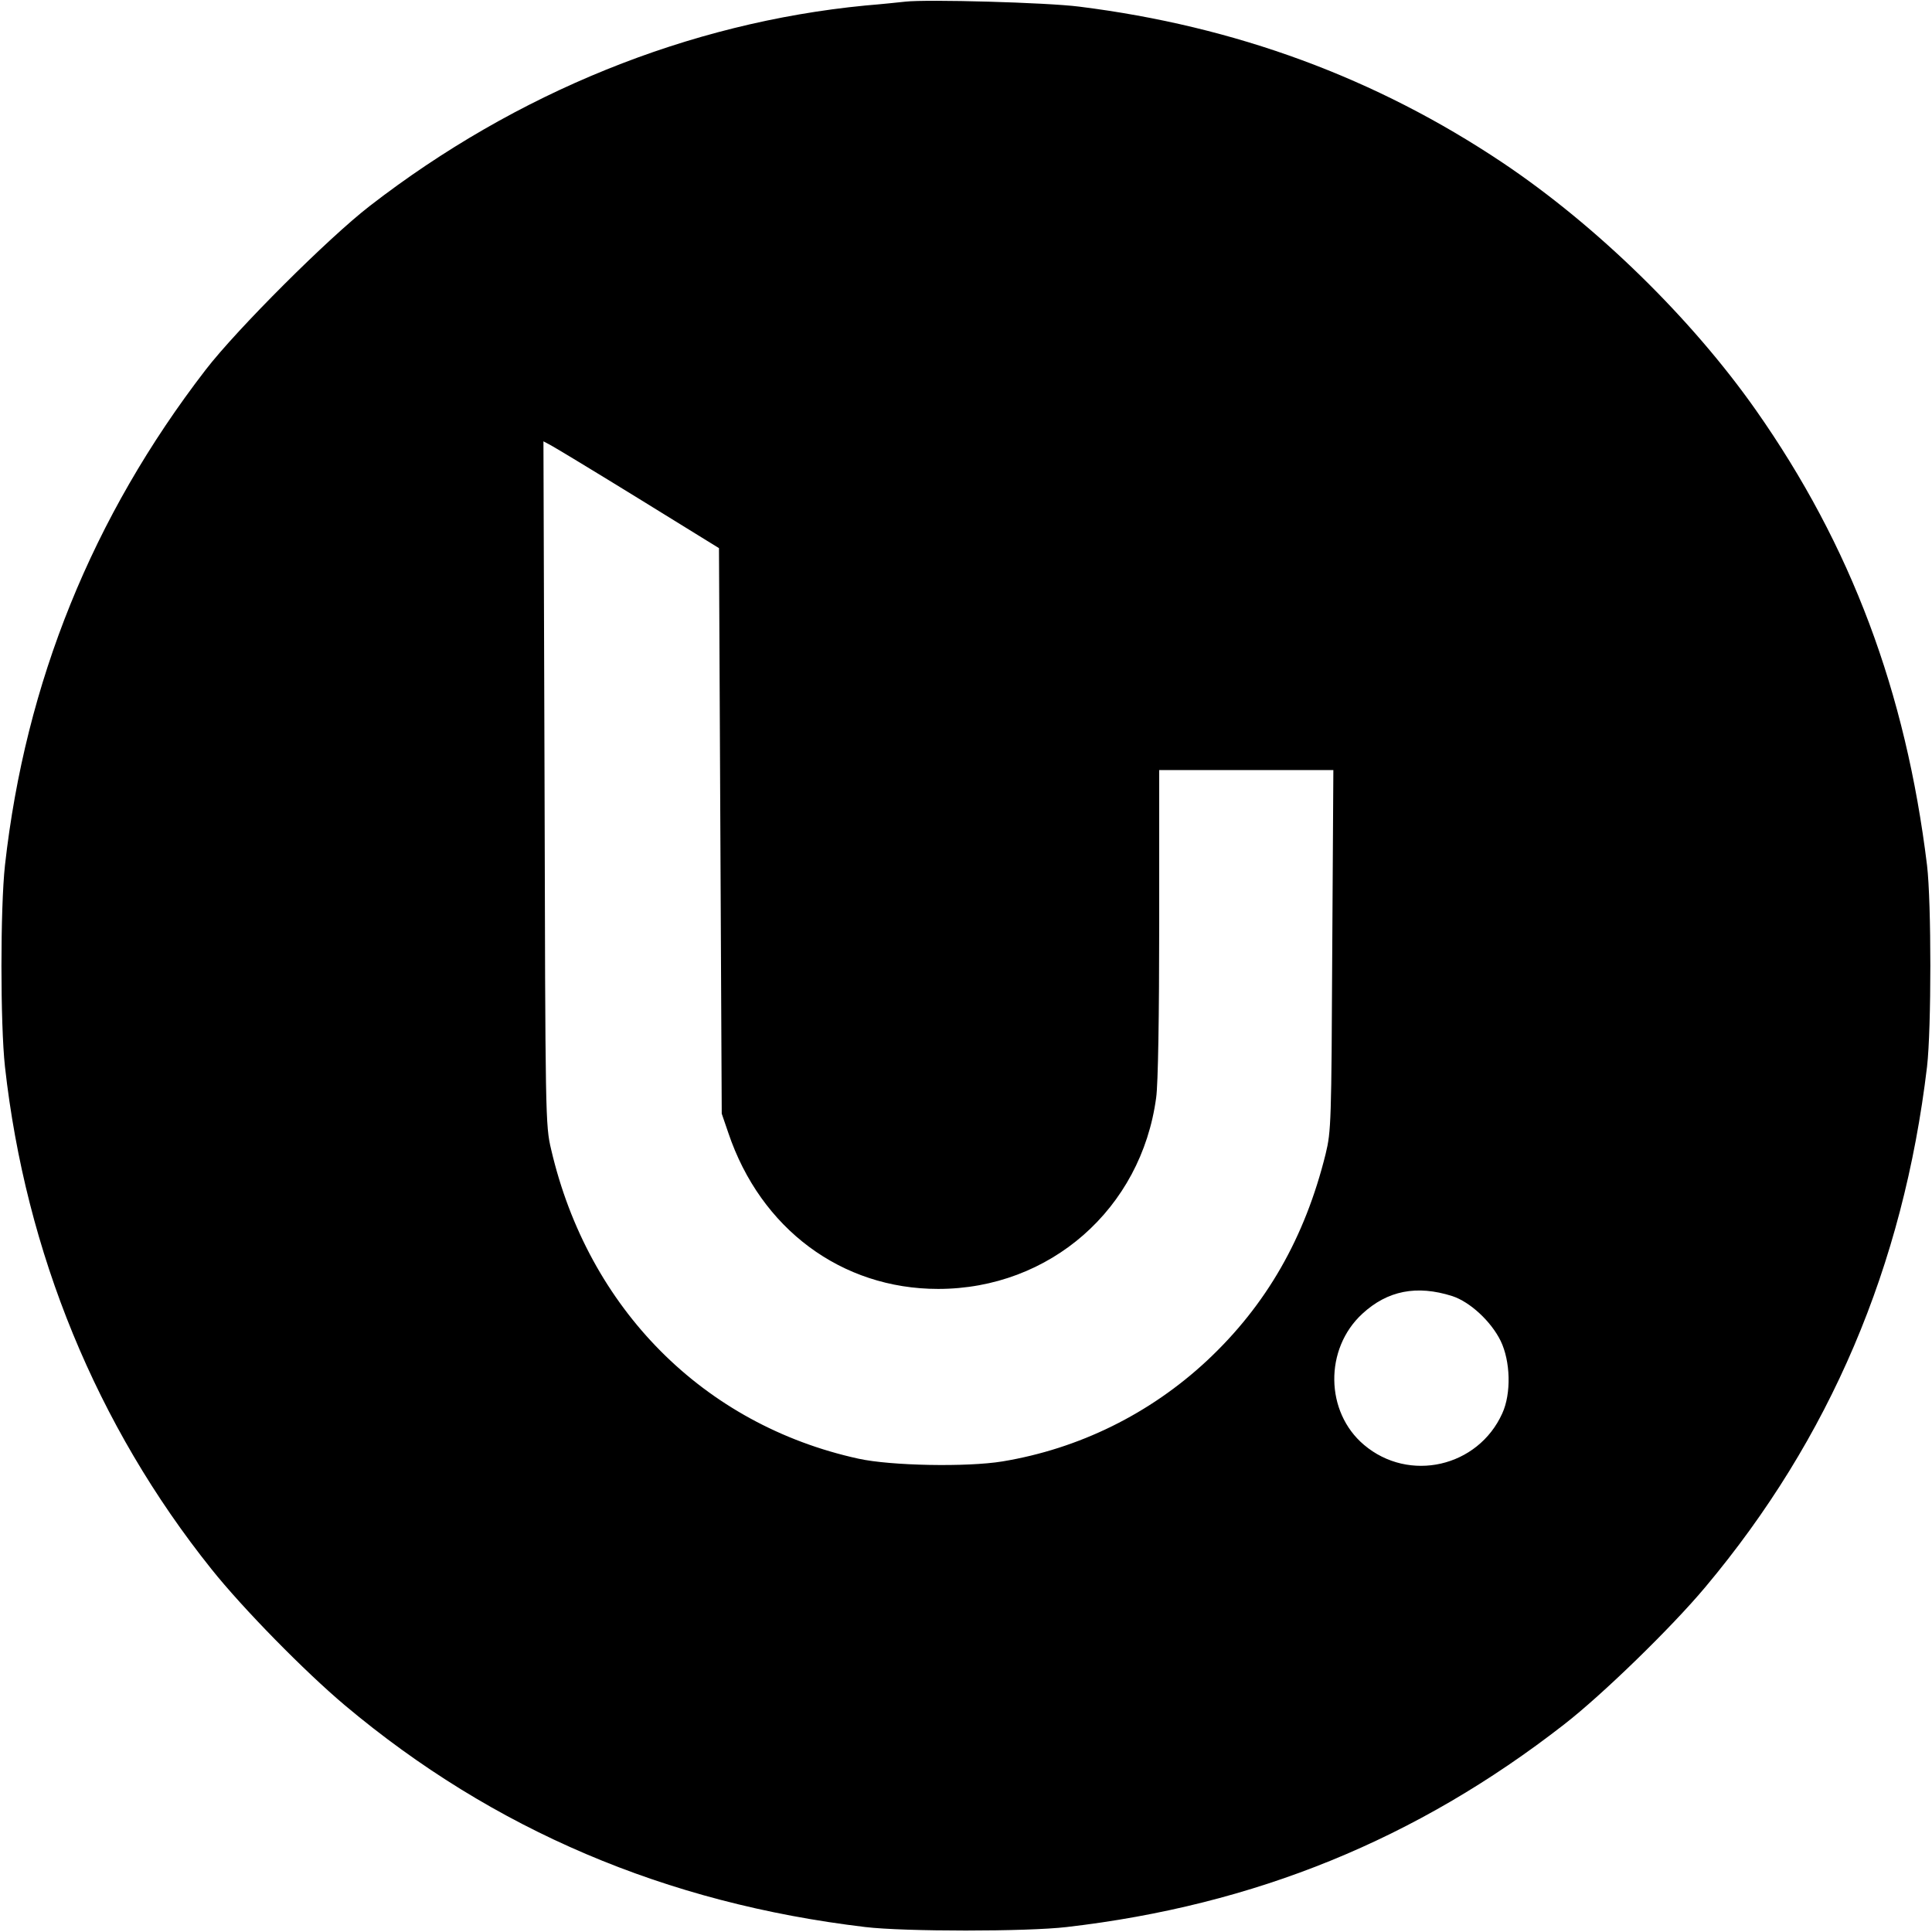 <?xml version="1.0" standalone="no"?>
<!DOCTYPE svg PUBLIC "-//W3C//DTD SVG 20010904//EN"
 "http://www.w3.org/TR/2001/REC-SVG-20010904/DTD/svg10.dtd">
<svg version="1.0" xmlns="http://www.w3.org/2000/svg"
 width="700pt" height="700pt" viewBox="0 0 700 700"
 preserveAspectRatio="xMidYMid meet">
<g transform="translate(0,700) scale(0.1,-0.1)"
fill="#000000" stroke="none">
<path d="M3280 6994 c-19 -2 -84 -9 -145 -14 -639 -62 -1264 -315 -1795 -726
-149 -115 -481 -446 -595 -594 -410 -532 -653 -1132 -727 -1795 -17 -155 -17
-575 0 -730 75 -673 332 -1300 748 -1820 114 -143 339 -372 484 -494 537 -451
1163 -717 1885 -803 142 -17 586 -17 730 0 682 79 1268 318 1802 734 138 107
389 351 512 498 451 538 717 1162 803 1885 16 139 16 595 0 730 -77 629 -275
1158 -620 1649 -234 333 -577 668 -917 896 -460 308 -968 495 -1535 566 -117
15 -552 27 -630 18z m-965 -1801 l290 -179 5 -1025 5 -1024 24 -70 c117 -347
410 -565 760 -565 405 0 736 290 790 693 7 48 11 297 11 633 l0 554 315 0 316
0 -4 -652 c-3 -624 -4 -657 -24 -739 -75 -303 -214 -547 -430 -749 -206 -192
-463 -319 -741 -365 -128 -21 -404 -16 -522 10 -561 123 -979 544 -1113 1120
-21 88 -21 113 -24 1328 l-4 1238 28 -15 c15 -8 159 -95 318 -193z m2947
-2889 c64 -21 140 -91 175 -162 36 -74 39 -191 6 -263 -88 -195 -338 -252
-501 -114 -141 119 -144 348 -6 475 91 84 197 105 326 64z"/>
</g>
</svg>
